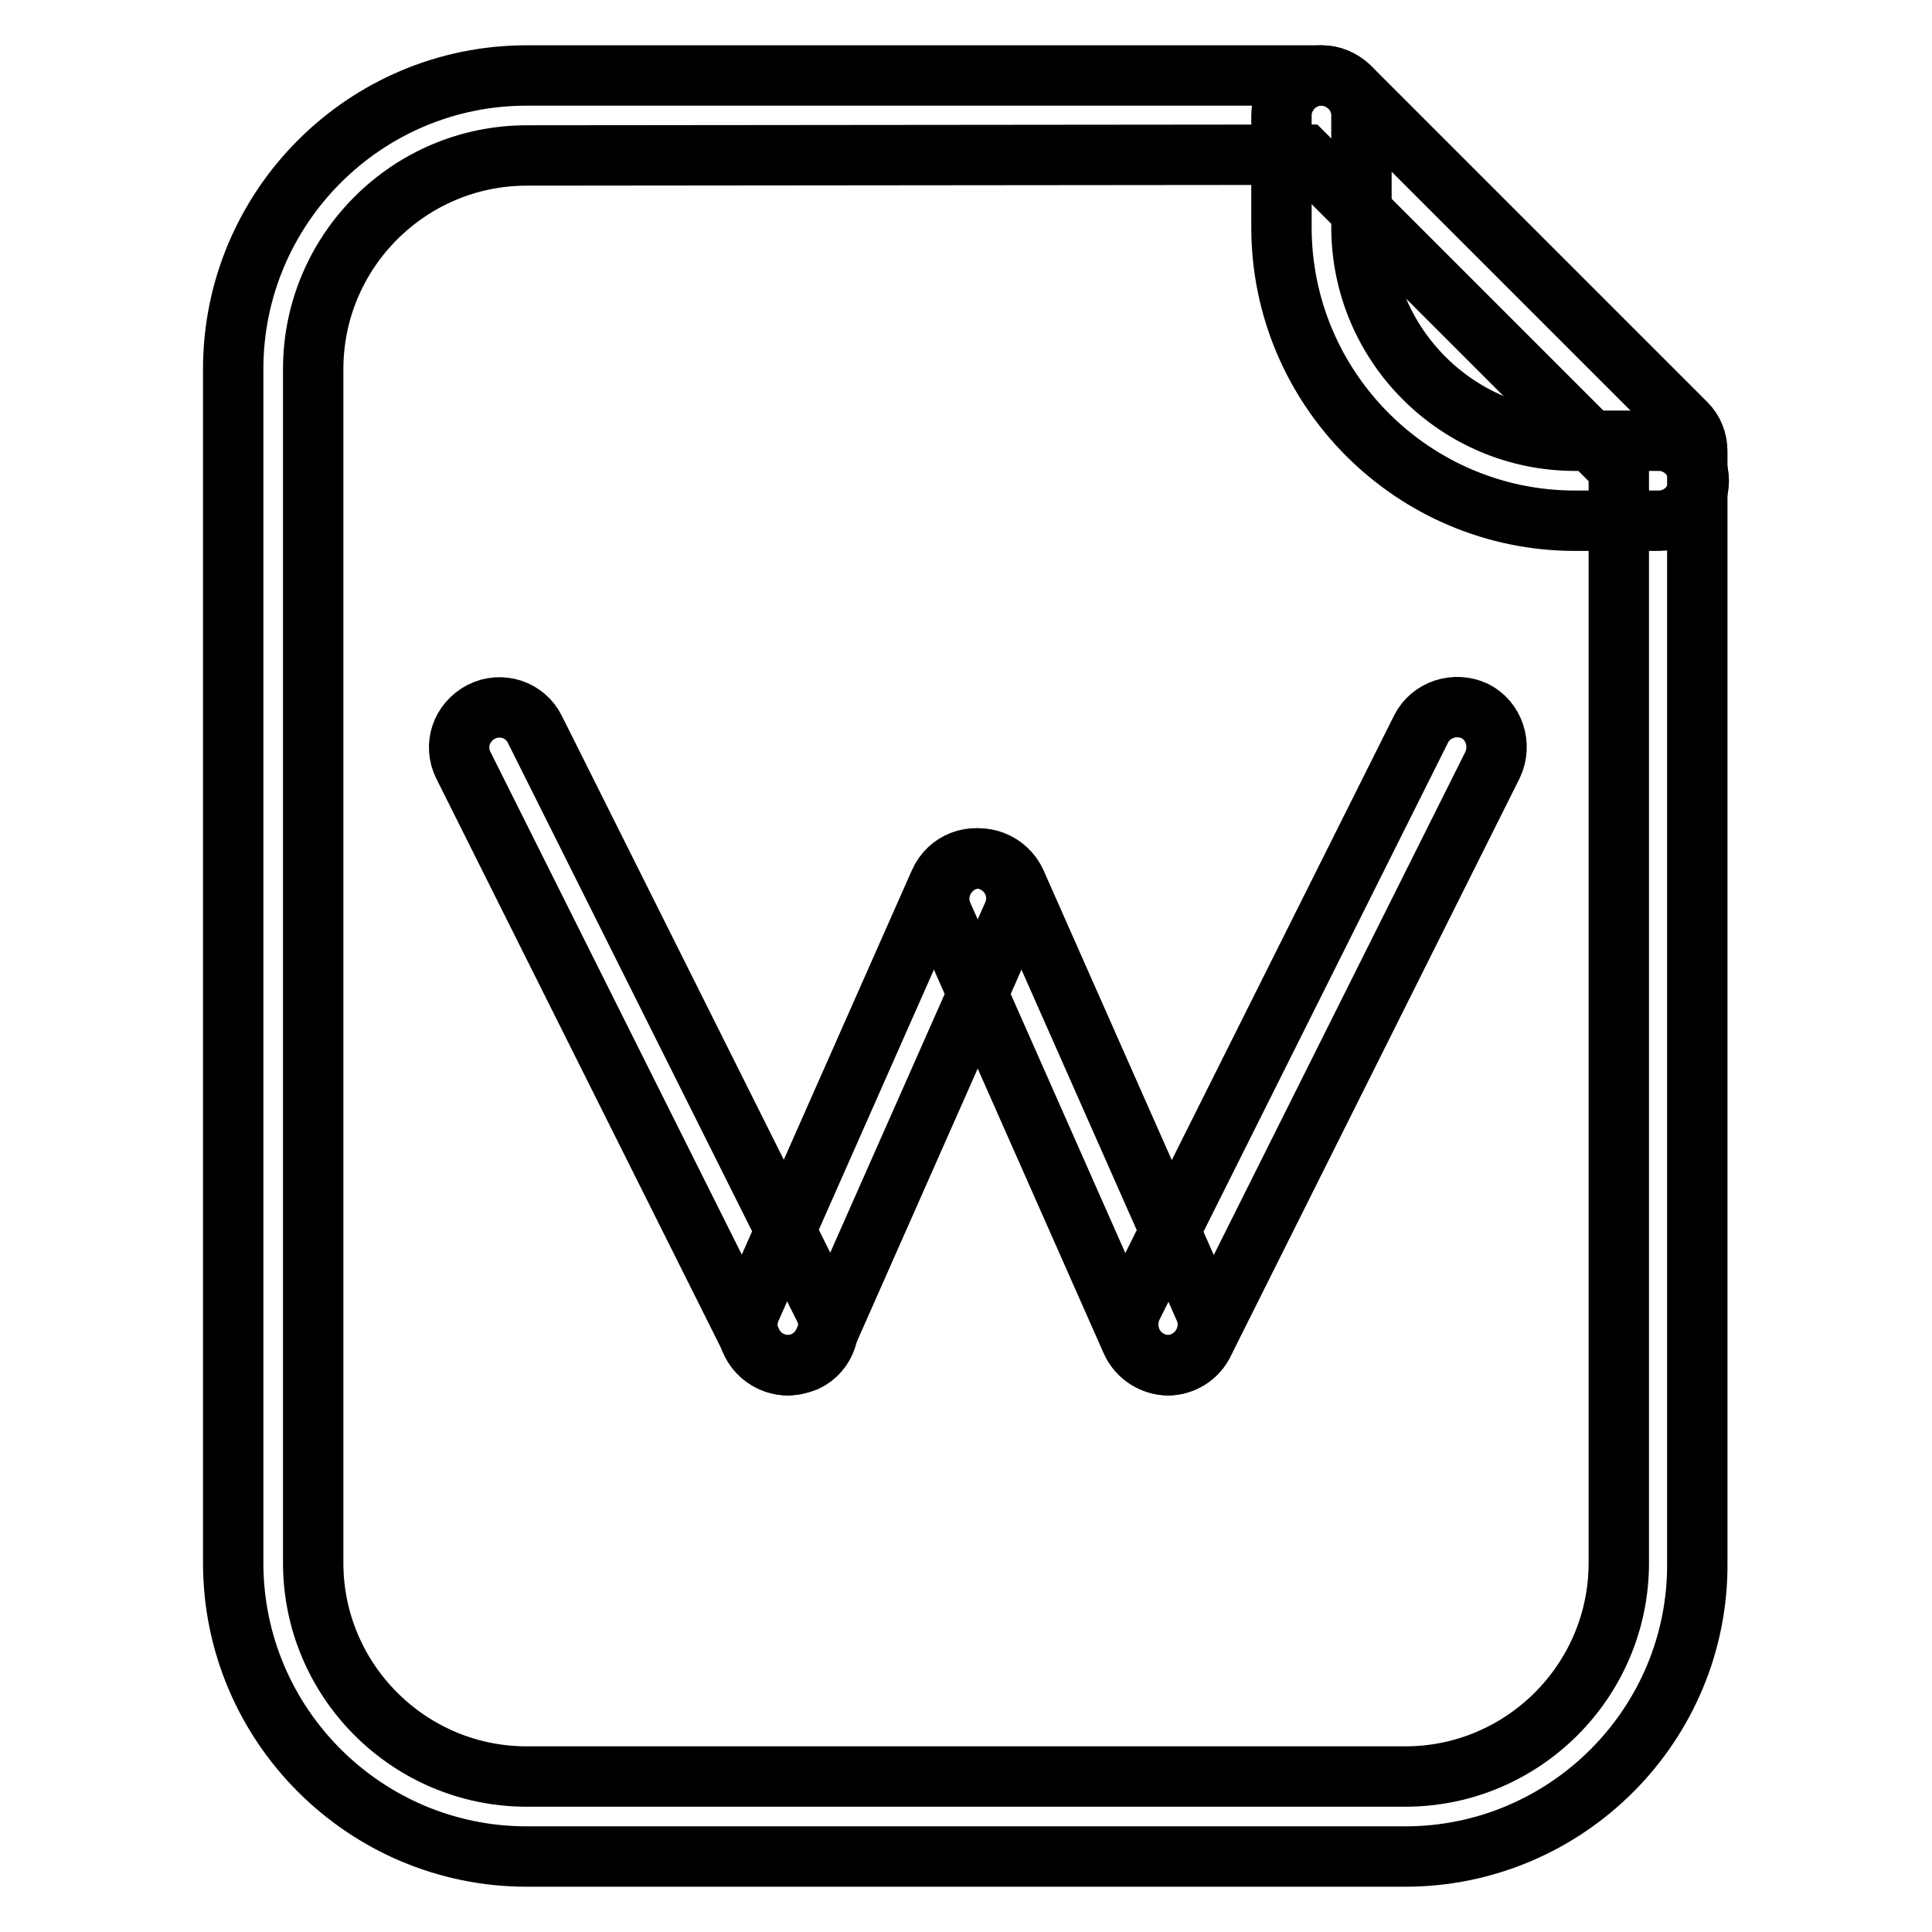 <?xml version="1.0" encoding="utf-8"?>
<!-- Svg Vector Icons : http://www.onlinewebfonts.com/icon -->
<!DOCTYPE svg PUBLIC "-//W3C//DTD SVG 1.1//EN" "http://www.w3.org/Graphics/SVG/1.1/DTD/svg11.dtd">
<svg version="1.1" xmlns="http://www.w3.org/2000/svg" xmlns:xlink="http://www.w3.org/1999/xlink" x="0px" y="0px" viewBox="0 0 256 256" enable-background="new 0 0 256 256" xml:space="preserve">
<g> <path stroke-width="8" fill-opacity="0" stroke="#000000"  d="M186.2,246H69.8c-21.4,0-38.9-17.4-38.9-38.9V48.9C30.9,27.5,48.3,10,69.8,10h105.3c1.4,0,2.7,0.6,3.7,1.5 l44.6,44.6c1,1,1.5,2.3,1.5,3.7v147.2C225.1,228.5,207.6,246,186.2,246z M69.8,20.6c-15.6,0-28.3,12.7-28.3,28.3v158.2 c0,15.6,12.7,28.3,28.3,28.3h116.4c15.6,0,28.3-12.7,28.3-28.3V62.1l-41.6-41.6L69.8,20.6L69.8,20.6z"/> <path stroke-width="8" fill-opacity="0" stroke="#000000"  d="M219.8,69h-11.1c-21.4,0-38.9-17.4-38.9-38.9V15.3c0-2.9,2.4-5.3,5.3-5.3s5.3,2.4,5.3,5.3v14.8 c0,15.6,12.7,28.3,28.3,28.3h11.1c2.9,0,5.3,2.4,5.3,5.3C225.1,66.6,222.7,69,219.8,69z"/> <path stroke-width="8" fill-opacity="0" stroke="#000000"  d="M104.4,180.9c-2,0-3.8-1.1-4.7-2.9l-38.3-76.6c-1.3-2.6-0.3-5.7,2.4-7.1c2.6-1.3,5.8-0.3,7.1,2.4l38.3,76.6 c1.3,2.6,0.3,5.8-2.4,7.1C106,180.7,105.2,180.9,104.4,180.9L104.4,180.9z"/> <path stroke-width="8" fill-opacity="0" stroke="#000000"  d="M104.3,180.9c-0.7,0-1.4-0.2-2.1-0.5c-2.7-1.2-3.9-4.3-2.7-7l25-56.5c1.2-2.7,4.3-3.9,7-2.7 c2.7,1.2,3.9,4.3,2.7,7l-25,56.5C108.3,179.7,106.4,180.9,104.3,180.9L104.3,180.9z M154.8,180.9c-0.8,0-1.6-0.2-2.4-0.6 c-2.6-1.3-3.6-4.5-2.4-7.1l38.3-76.6c1.3-2.6,4.5-3.6,7.1-2.4c2.6,1.3,3.6,4.5,2.4,7.1l-38.3,76.6 C158.6,179.8,156.7,180.9,154.8,180.9L154.8,180.9z"/> <path stroke-width="8" fill-opacity="0" stroke="#000000"  d="M154.8,180.9c-2,0-4-1.2-4.9-3.2l-25-56.5c-1.2-2.7,0.1-5.8,2.7-7c2.7-1.2,5.8,0.1,7,2.7l25,56.5 c1.2,2.7-0.1,5.8-2.7,7C156.3,180.7,155.5,180.9,154.8,180.9z"/></g>
</svg>